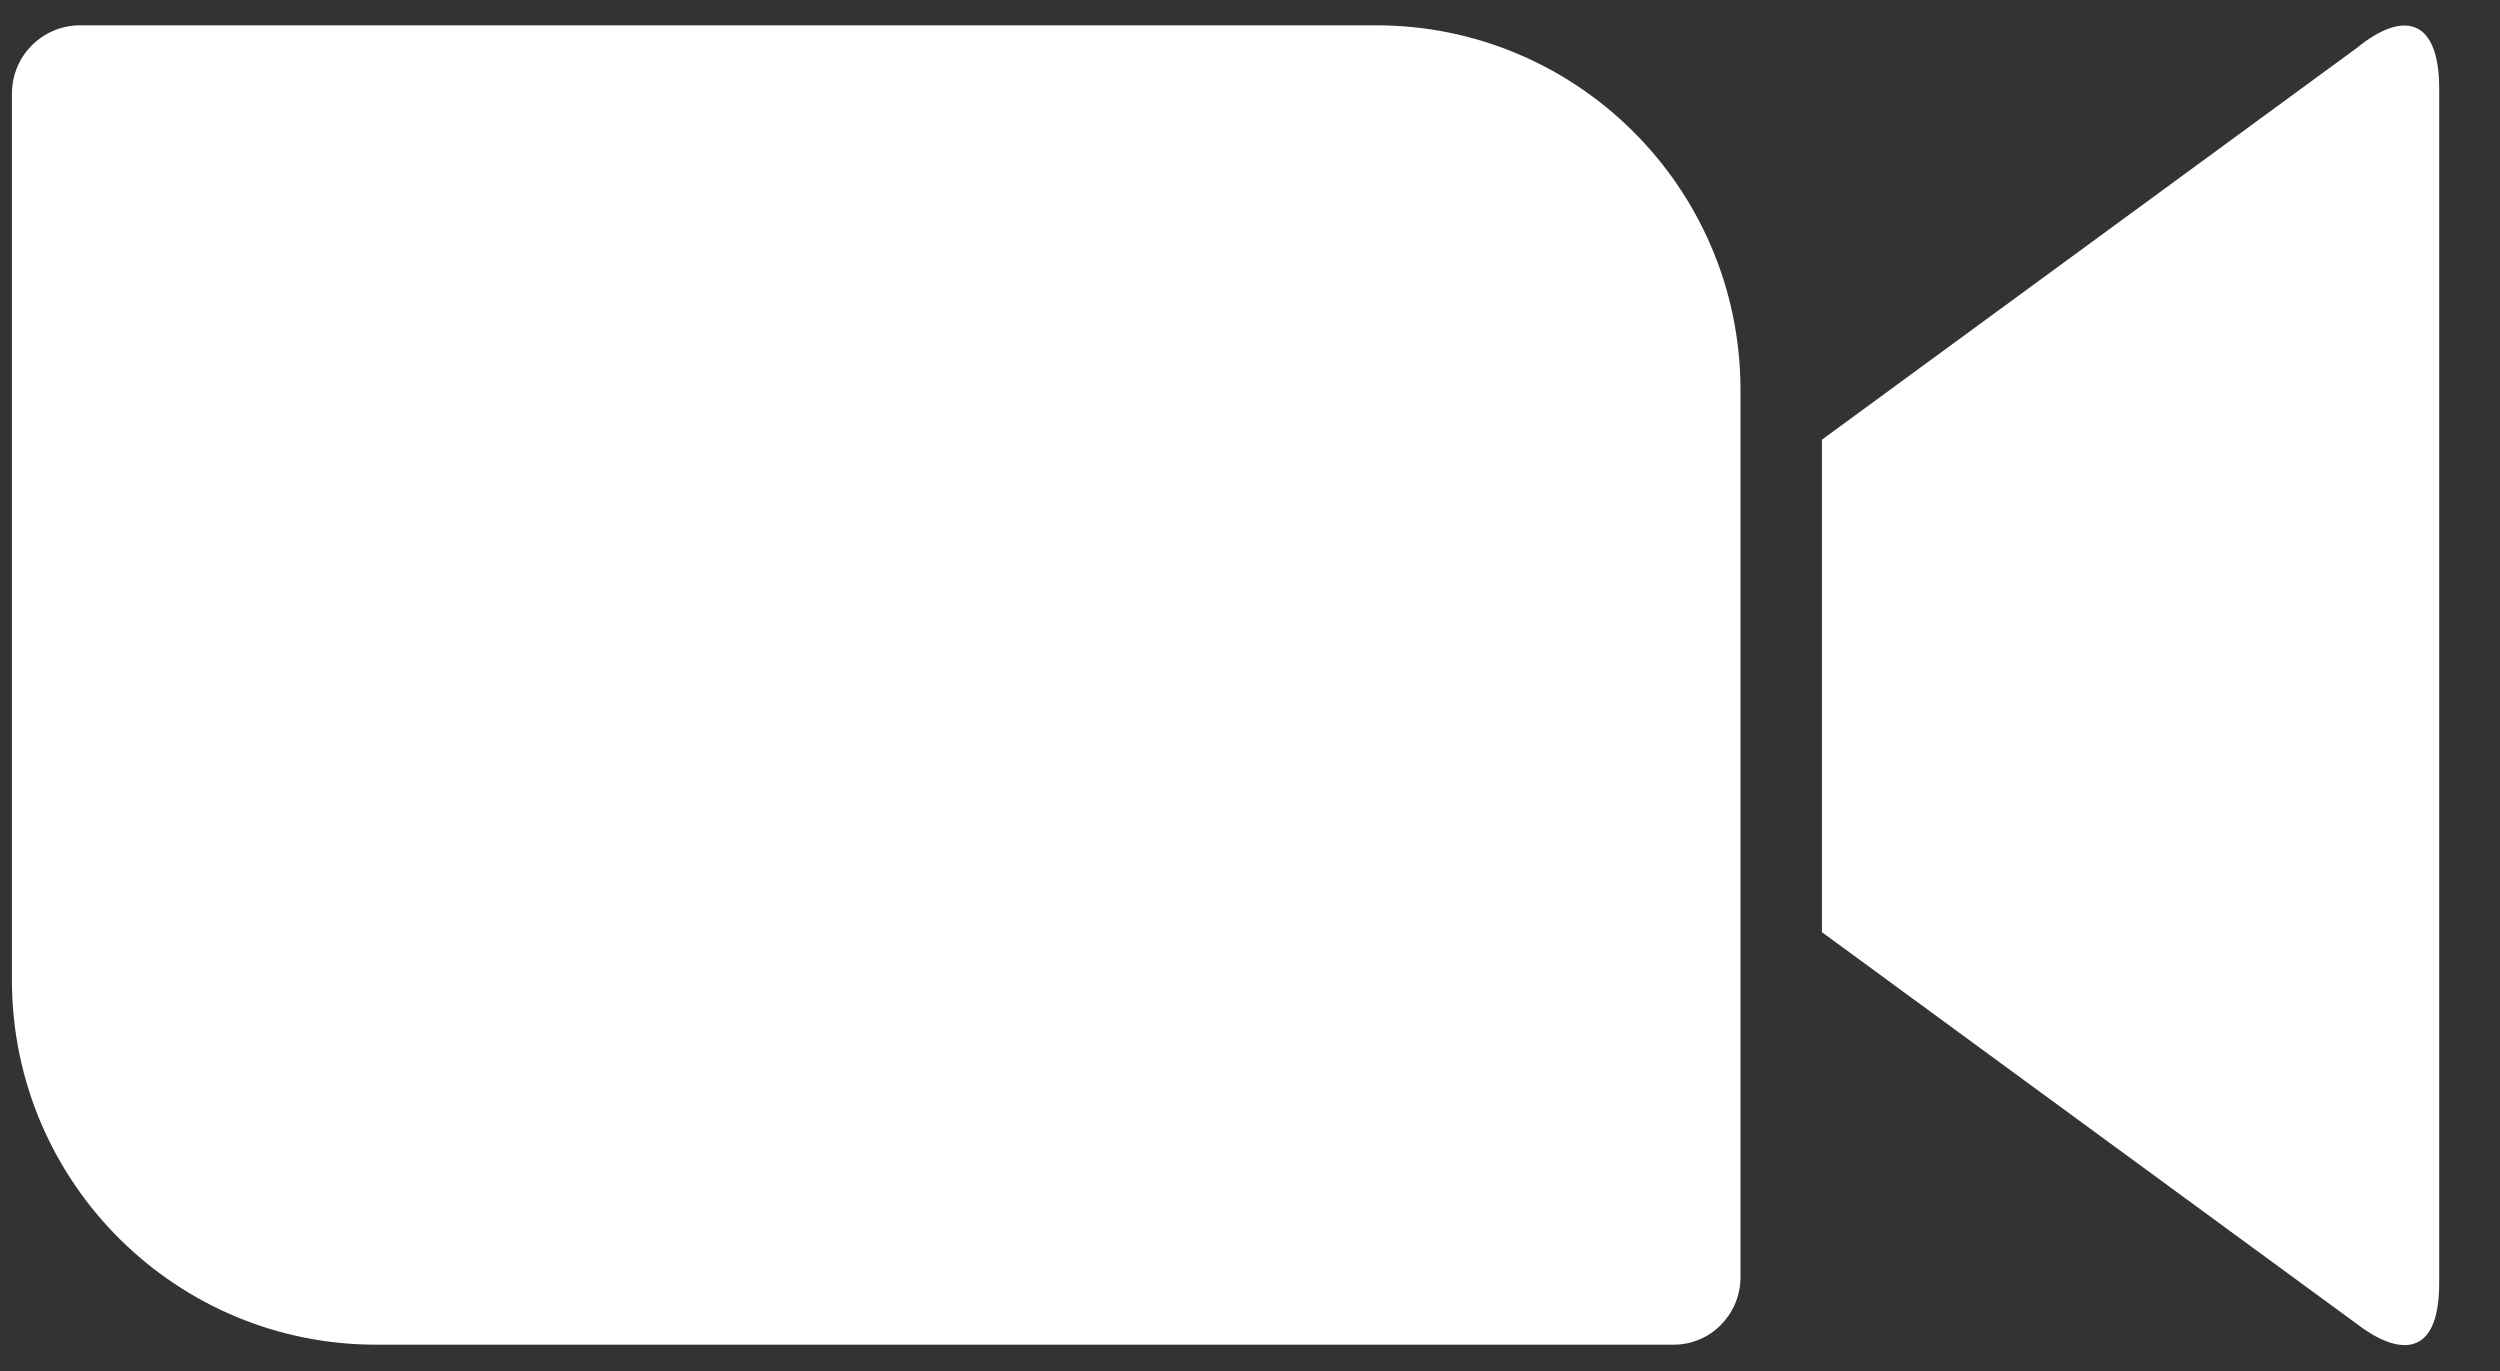<?xml version="1.0" encoding="UTF-8"?> <svg xmlns="http://www.w3.org/2000/svg" width="31" height="17" viewBox="0 0 31 17" fill="none"><rect x="0" y="0" width="31" height="17" fill="#333333" stroke="none"/> <path d="M22.592 5.452L29.224 0.595C29.805 0.121 30.246 0.228 30.246 1.101V15.91C30.246 16.89 29.698 16.782 29.224 16.416L22.592 11.559V5.452ZM0.148 1.144V12.173C0.159 14.671 2.191 16.685 4.684 16.674H20.754C21.206 16.674 21.571 16.308 21.582 15.856V4.816C21.571 2.318 19.54 0.304 17.046 0.314H0.976C0.525 0.325 0.16 0.681 0.148 1.144Z" fill="white"></path> </svg> 